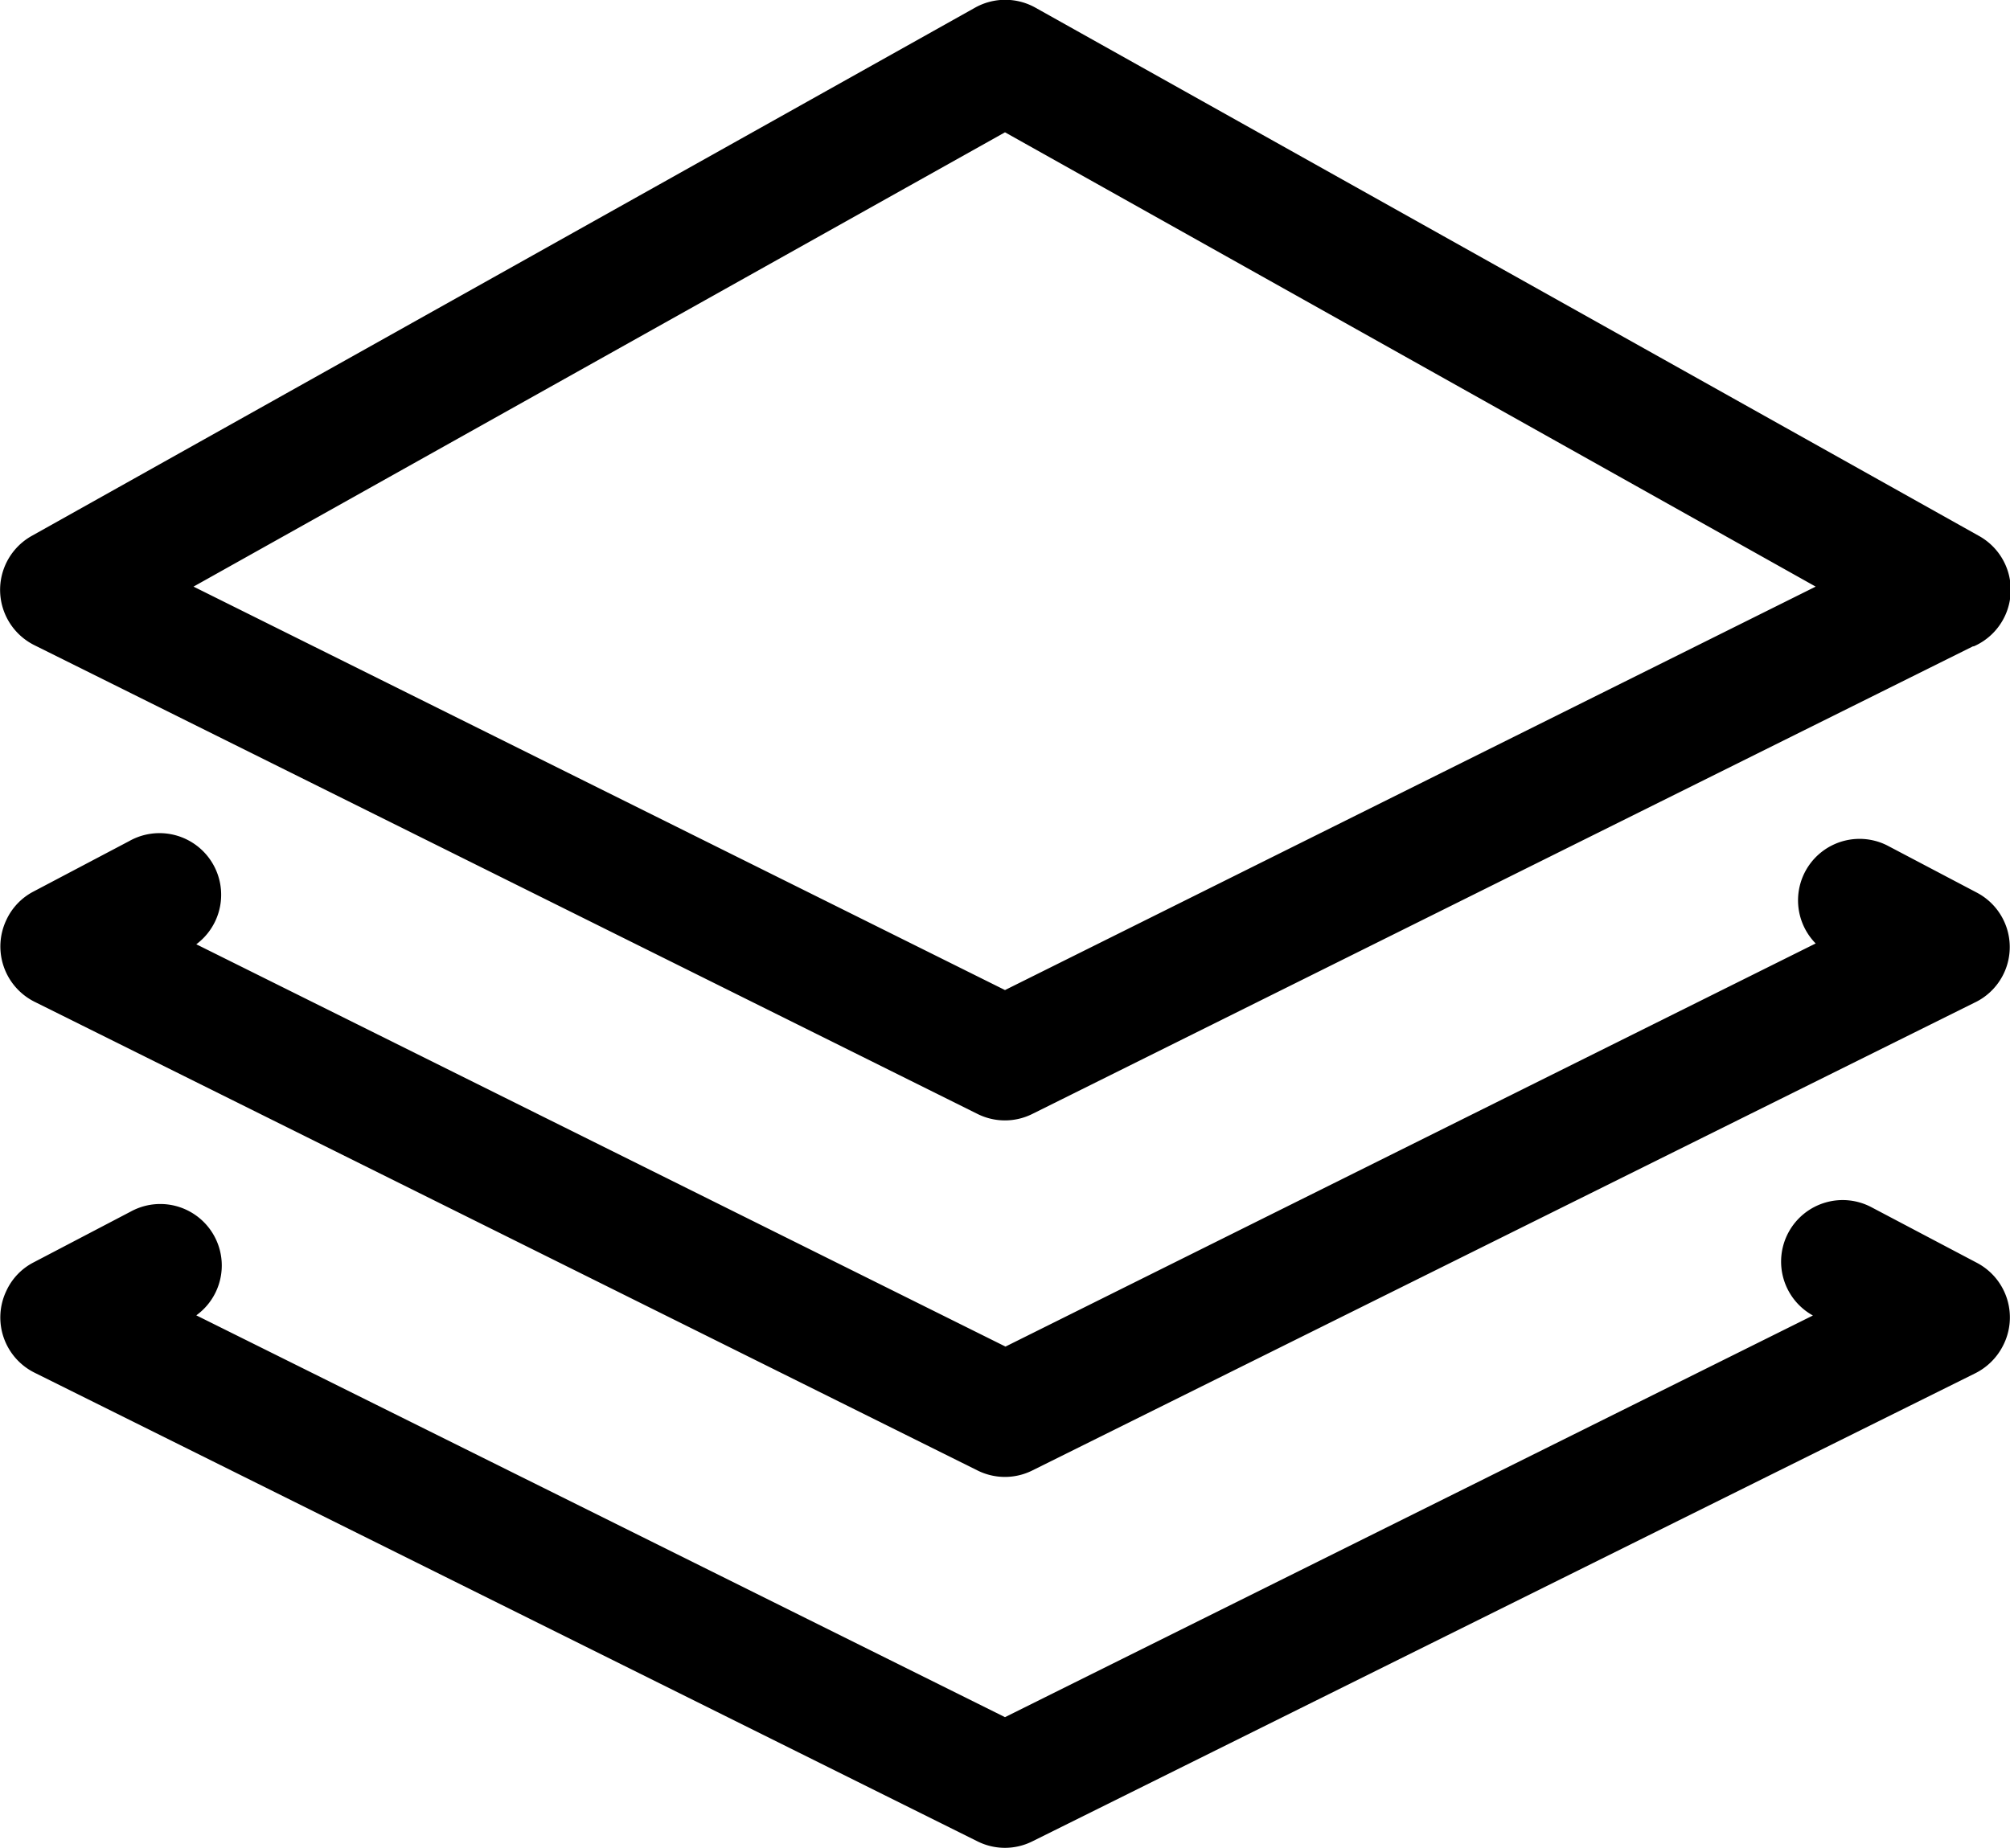 <svg data-name="Layer 1" xmlns="http://www.w3.org/2000/svg" viewBox="0 0 122.88 112.99"><path d="M120.62 39.52 63.1 68.12a3.75 3.75 0 0 1-3.33 0L2.1 39.45a3.78 3.78 0 0 1-.18-6.67L59.59.48a3.78 3.78 0 0 1 3.73 0L121 32.78a3.77 3.77 0 0 1-.33 6.74zm-9.77 40.93a3.76 3.76 0 0 1 3.6-6.61l6.41 3.38a3.77 3.77 0 0 1 1.58 5.09A3.82 3.82 0 0 1 120.7 84l-57.6 28.6a3.75 3.75 0 0 1-3.33 0L2.1 83.93a3.77 3.77 0 0 1-1.71-5A3.69 3.69 0 0 1 2 77.22l6-3.14a3.76 3.76 0 0 1 4 6.35L61.44 105l49.41-24.57zm.15-22.76a3.76 3.76 0 0 1 4.36-6l5.49 2.89a3.76 3.76 0 0 1-.16 6.74L63.1 89.92a3.75 3.75 0 0 1-3.33 0L2.1 61.25a3.78 3.78 0 0 1-1.71-5A3.72 3.72 0 0 1 2 54.54l5.9-3.11a3.77 3.77 0 0 1 4.1 6.31l49.47 24.6L111 57.69zm-49.56 2.85L111 35.87 61.44 8.09 11.83 35.87l49.61 24.67z"/></svg>